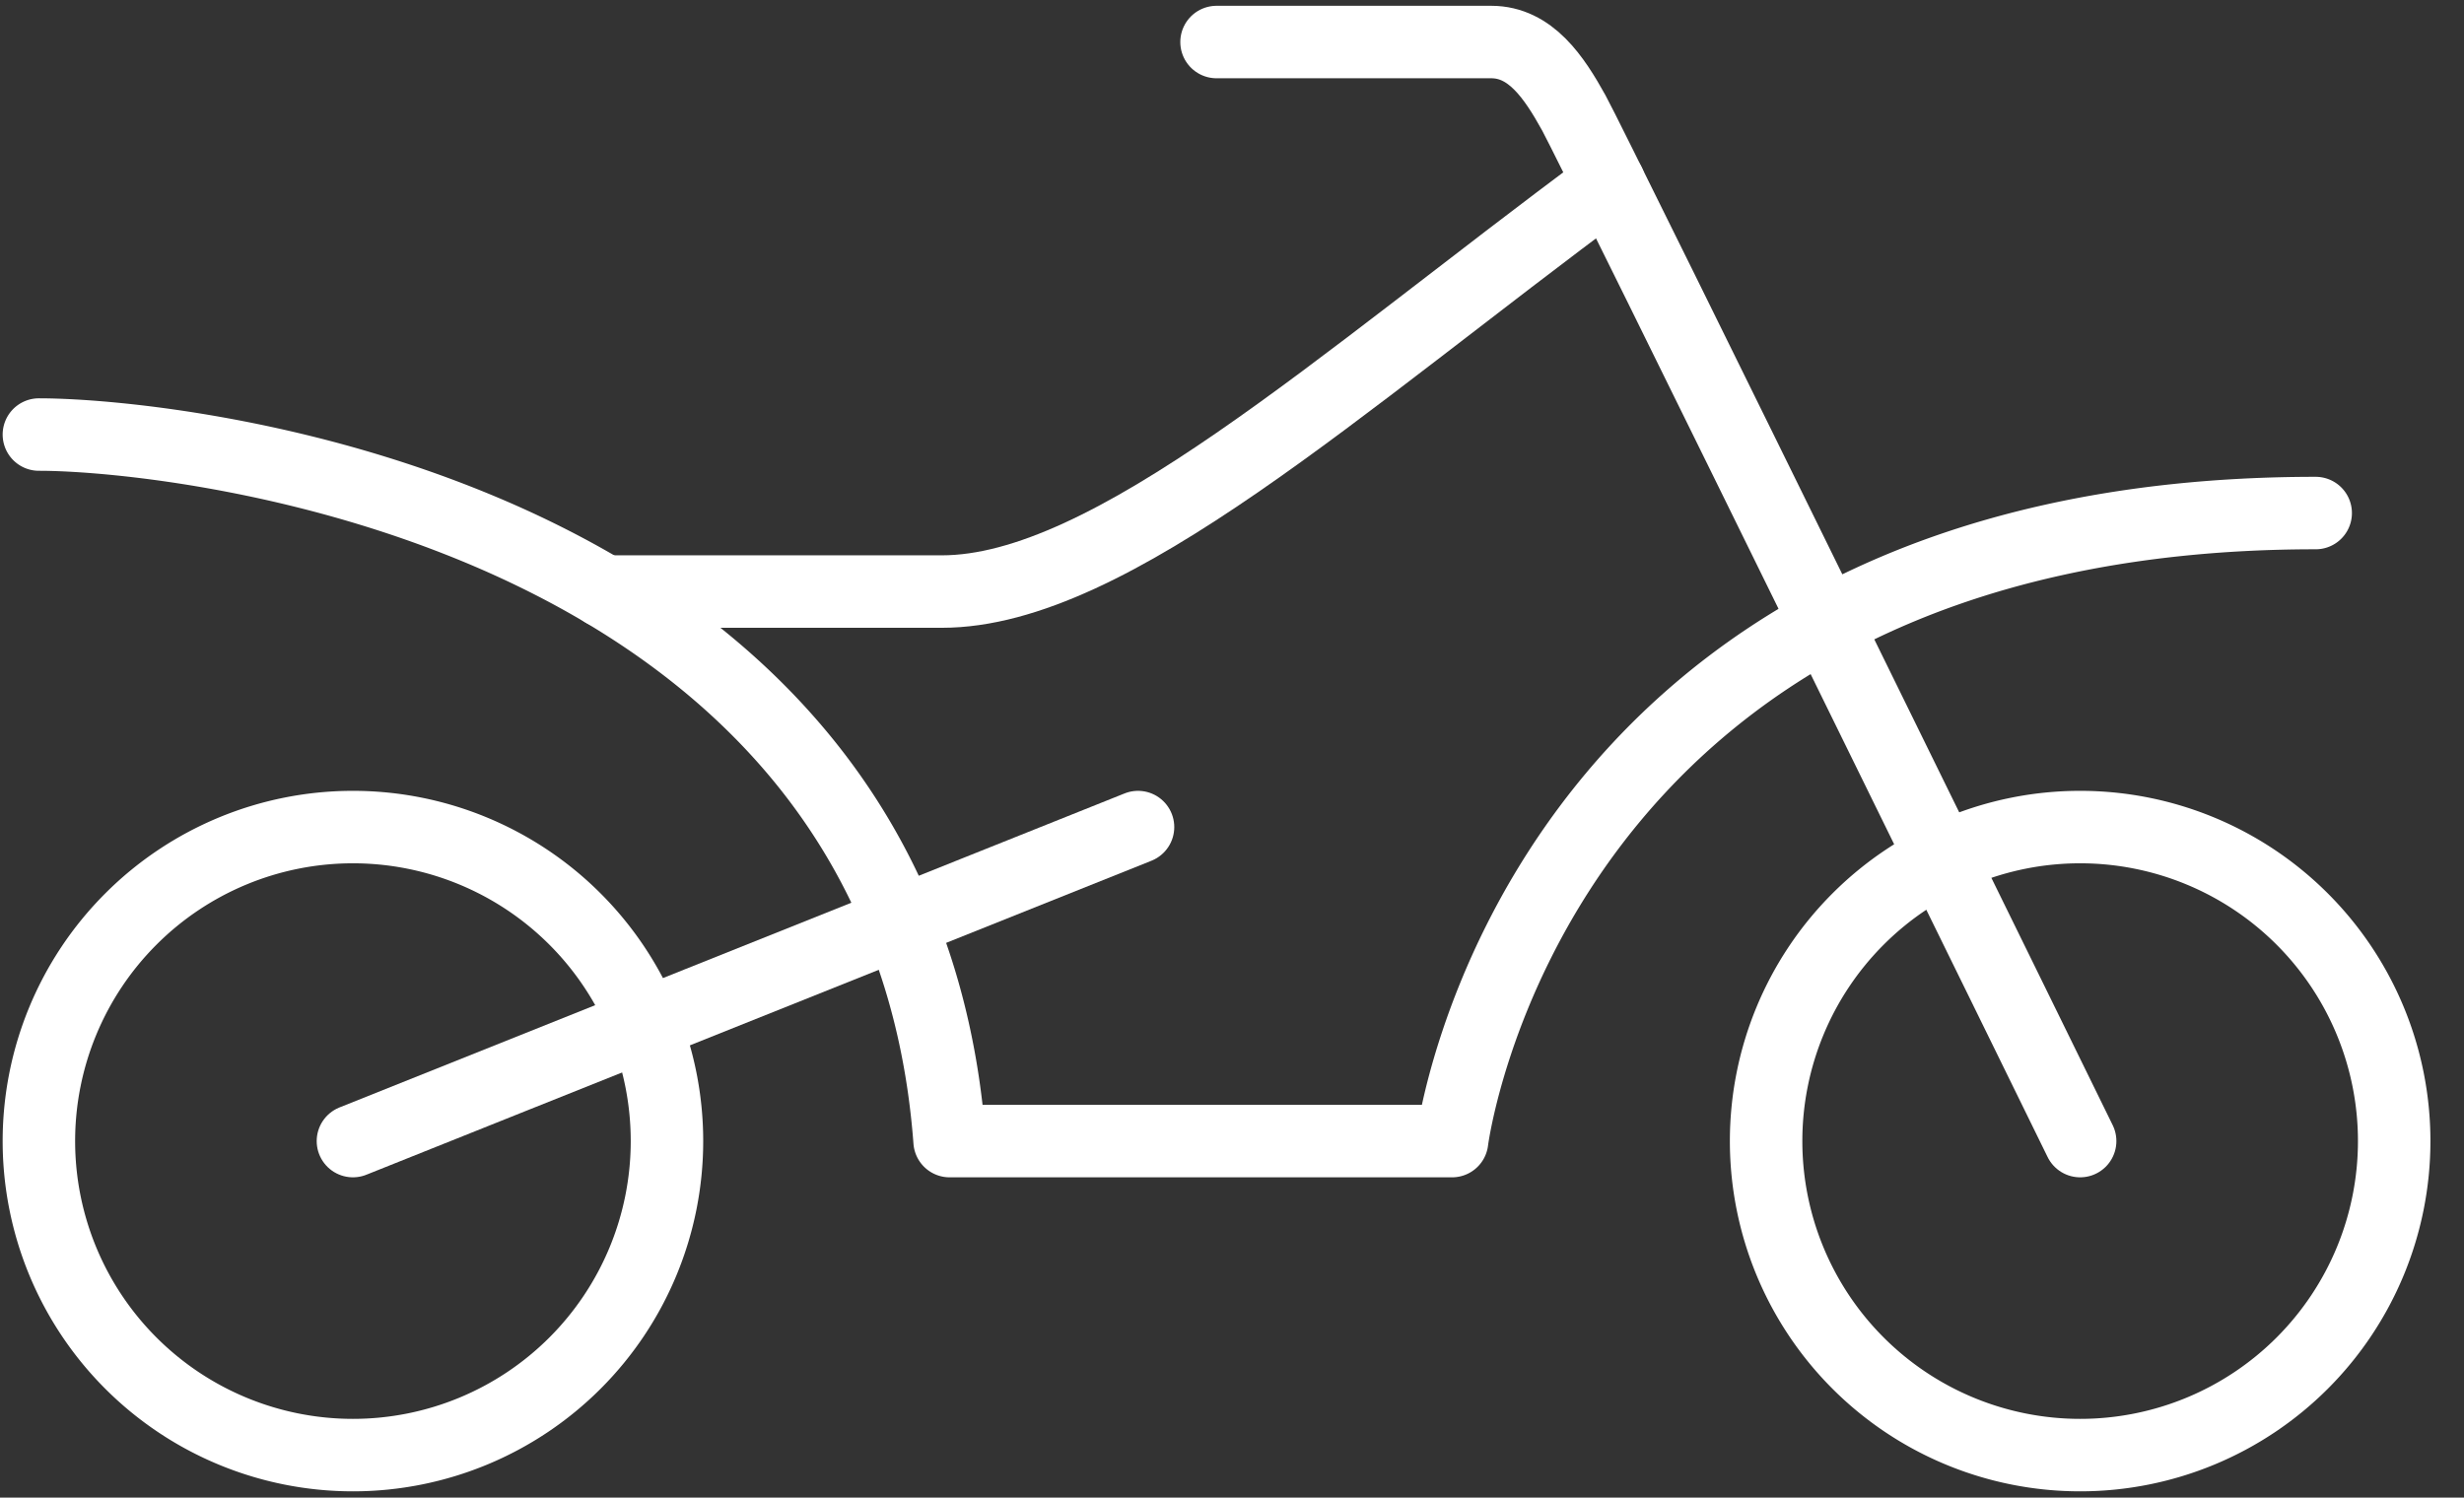 <svg width="51" height="31" viewBox="0 0 51 31" fill="none" xmlns="http://www.w3.org/2000/svg"><rect x="0" y="0" width="51" height="31" fill="#333333" stroke="none"/><path d="M7.305 30.12a6.5 6.5 0 100-13 6.5 6.5 0 000 13zm35.75 0a6.5 6.5 0 100-13 6.5 6.5 0 000 13zM.805 8.995c3.006 0 17.875 1.625 18.85 14.625h10.4s1.625-13 17.875-13" stroke="#fff" stroke-width="1.5" stroke-linecap="round" stroke-linejoin="round"/><path d="M12.508 12.245h6.987c3.494 0 8.207-4.306 13.813-8.45" stroke="#fff" stroke-width="1.5" stroke-linecap="round" stroke-linejoin="round"/><path d="M25.18.87h5.687c.813 0 1.3.731 1.706 1.463.407.73 10.482 21.287 10.482 21.287m-19.5-6.5l-16.25 6.5" stroke="#fff" stroke-width="1.5" stroke-linecap="round" stroke-linejoin="round"/></svg>